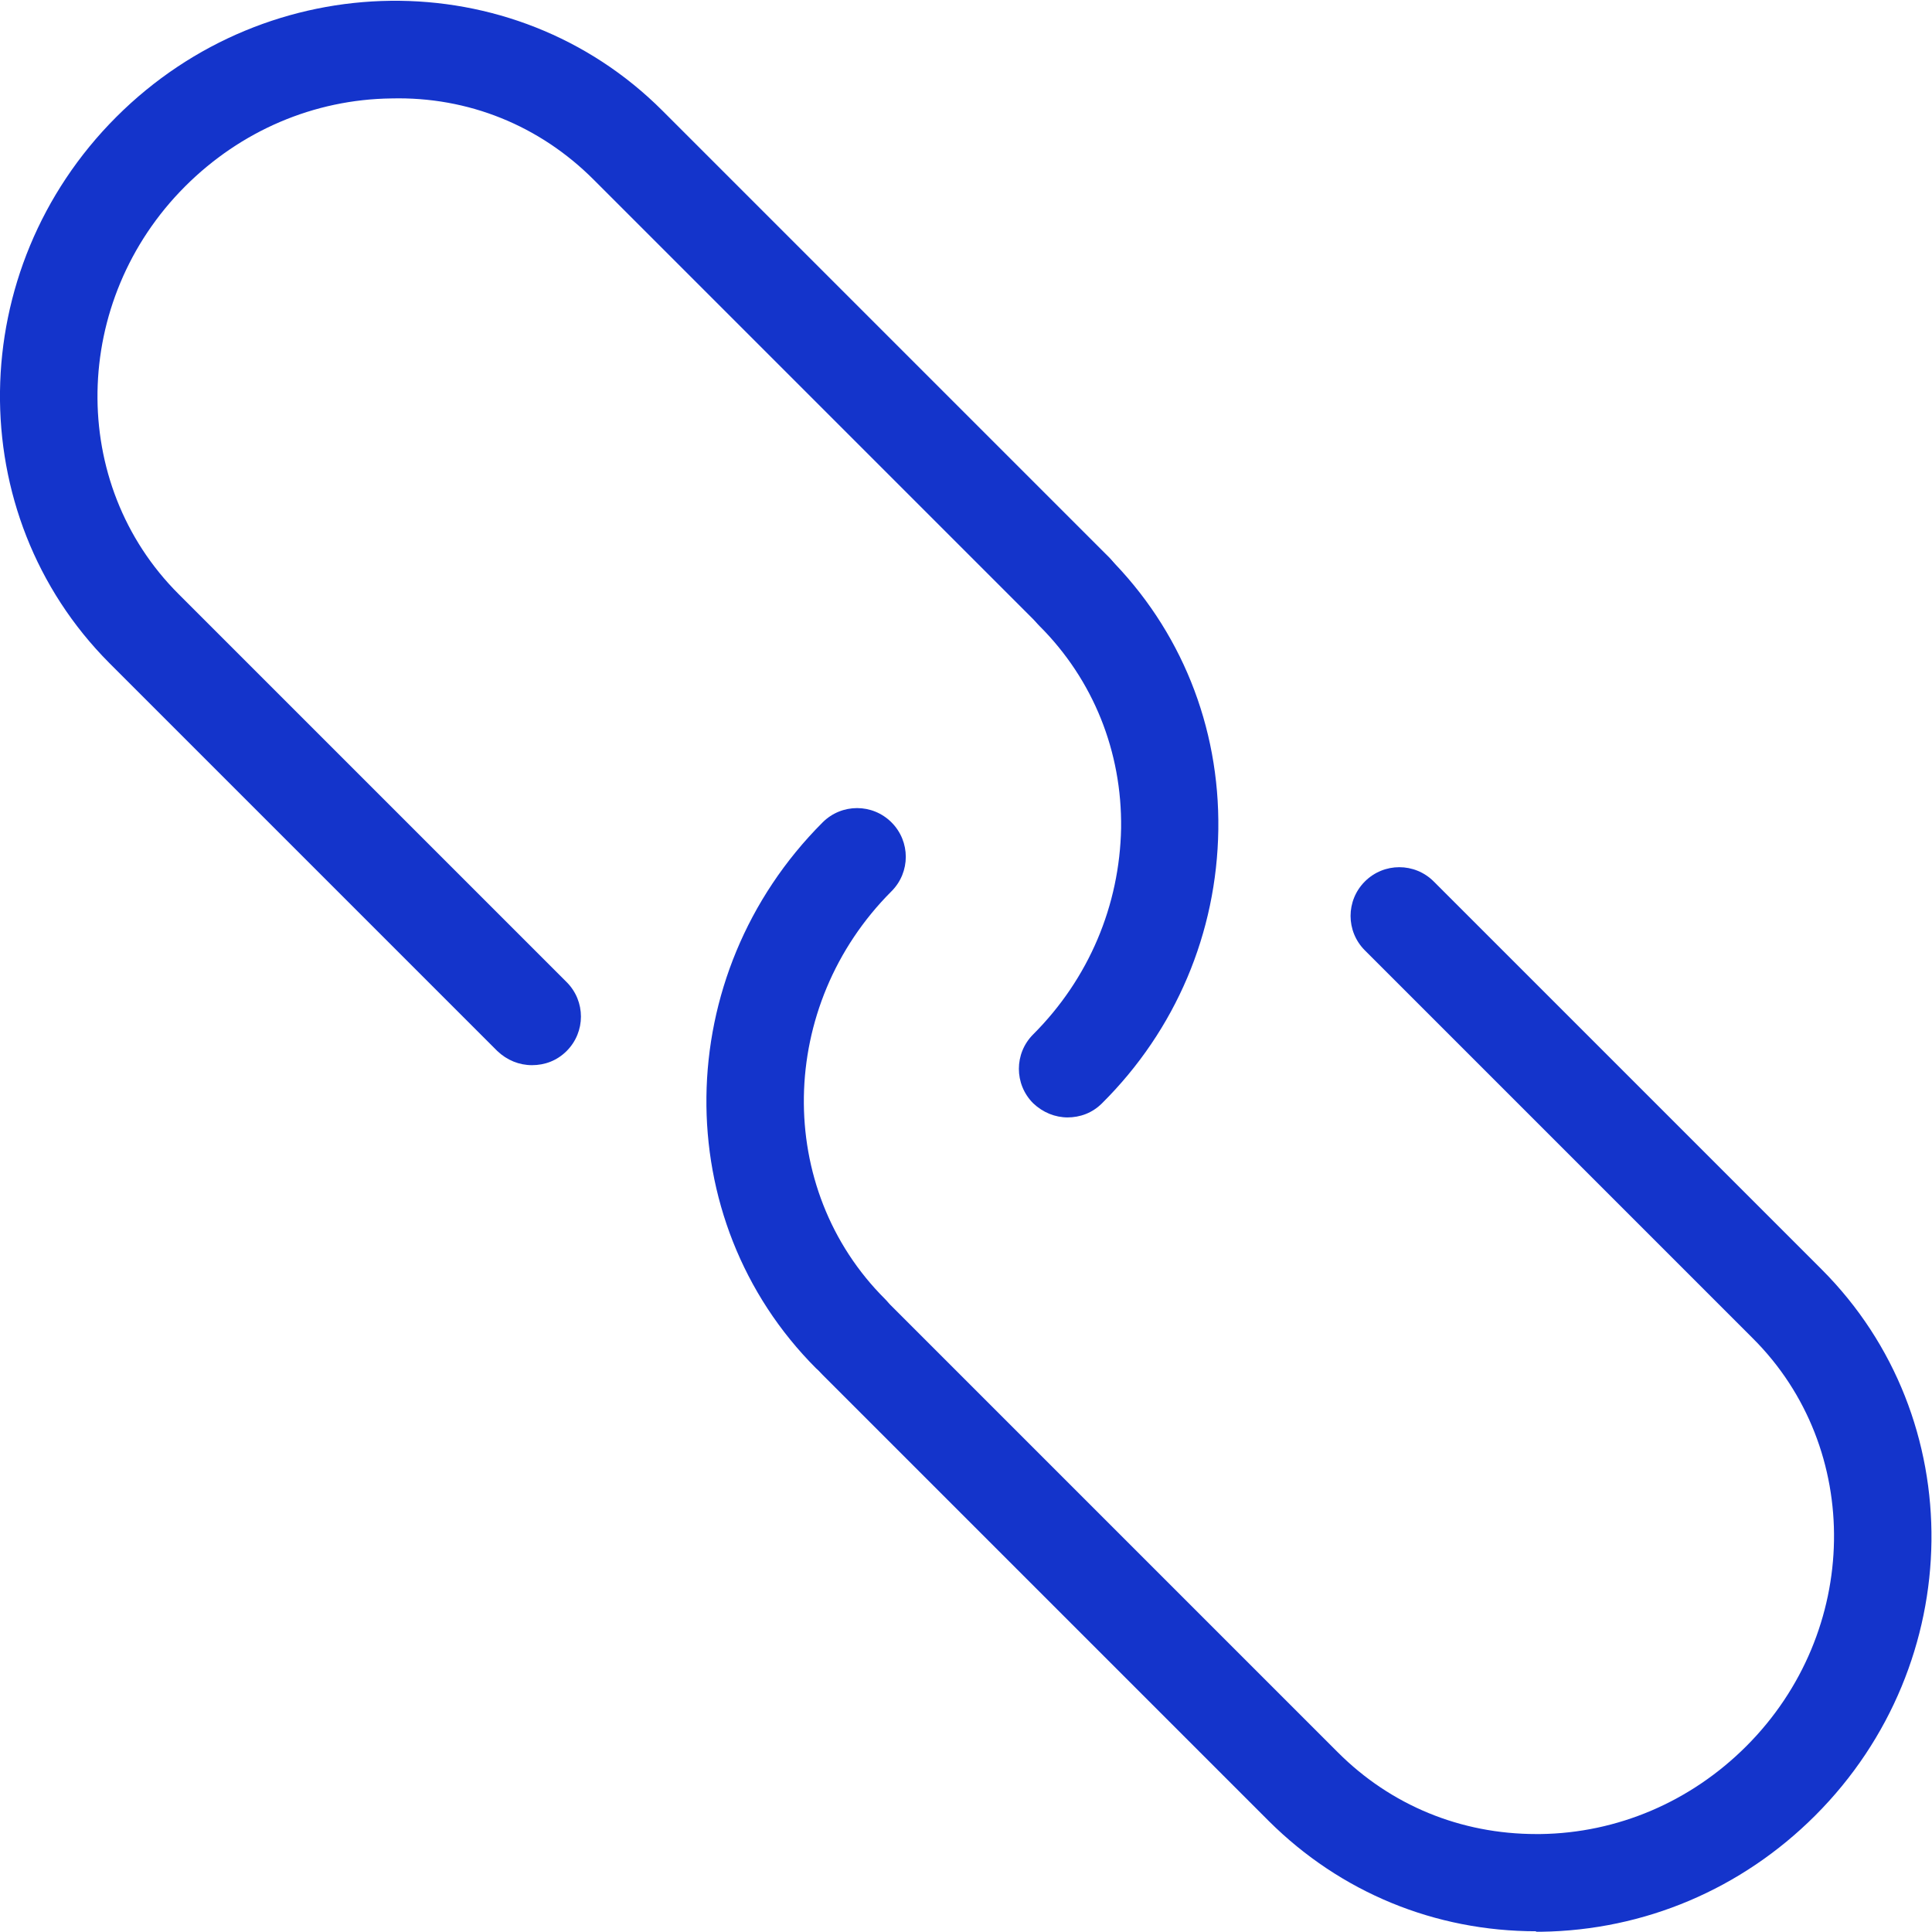 <?xml version="1.0" encoding="UTF-8"?><svg xmlns="http://www.w3.org/2000/svg" id="Layer_267abb4e369b2b" viewBox="0 0 39.55 39.52" aria-hidden="true" width="39px" height="39px"><defs><linearGradient class="cerosgradient" data-cerosgradient="true" id="CerosGradient_id4fa73b8bb" gradientUnits="userSpaceOnUse" x1="50%" y1="100%" x2="50%" y2="0%"><stop offset="0%" stop-color="#d1d1d1"/><stop offset="100%" stop-color="#d1d1d1"/></linearGradient><linearGradient/><style>.cls-1-67abb4e369b2b{fill:#1434cb;}</style></defs><g id="Layer_1-267abb4e369b2b"><path class="cls-1-67abb4e369b2b" d="M10.89,21.79c-.26,0-.51-.1-.71-.29l-7.94-7.94C-.8,10.51-.74,5.5,2.38,2.38c3.12-3.12,8.13-3.18,11.18-.13l9.14,9.14c.39.39.39,1.02,0,1.41s-1.02.39-1.41,0L12.15,3.66c-1.1-1.1-2.56-1.7-4.14-1.66-1.58.02-3.08.66-4.22,1.8-2.34,2.34-2.4,6.09-.13,8.35l7.94,7.94c.39.39.39,1.02,0,1.41-.2.2-.45.29-.71.29Z"/><path class="cls-1-67abb4e369b2b" d="M31.45,39.52c-2.08,0-4.01-.8-5.47-2.25l-9.14-9.14c-.39-.39-.39-1.02,0-1.41s1.02-.39,1.41,0l9.14,9.14c1.08,1.08,2.51,1.67,4.06,1.67.03,0,.05,0,.08,0,1.58-.02,3.08-.66,4.22-1.8,2.34-2.34,2.4-6.09.13-8.35l-7.94-7.94c-.39-.39-.39-1.02,0-1.41s1.02-.39,1.41,0l7.94,7.94c3.05,3.05,2.99,8.06-.13,11.18-1.51,1.51-3.5,2.35-5.61,2.38-.04,0-.07,0-.11,0Z"/><path class="cls-1-67abb4e369b2b" d="M21.86,22.86c-.26,0-.51-.1-.71-.29-.39-.39-.39-1.02,0-1.41,1.14-1.14,1.77-2.64,1.8-4.22.02-1.57-.57-3.04-1.67-4.14-.39-.39-.39-1.02,0-1.41s1.02-.39,1.41,0c1.48,1.48,2.28,3.46,2.25,5.58-.03,2.11-.87,4.1-2.38,5.6-.2.2-.45.29-.71.29Z"/><path class="cls-1-67abb4e369b2b" d="M17.42,28.29c-.26,0-.51-.1-.71-.29-3.05-3.05-2.99-8.06.13-11.18.39-.39,1.02-.39,1.41,0,.39.39.39,1.02,0,1.41-2.34,2.34-2.4,6.09-.13,8.35.39.39.39,1.02,0,1.41-.2.2-.45.29-.71.29Z"/></g></svg>